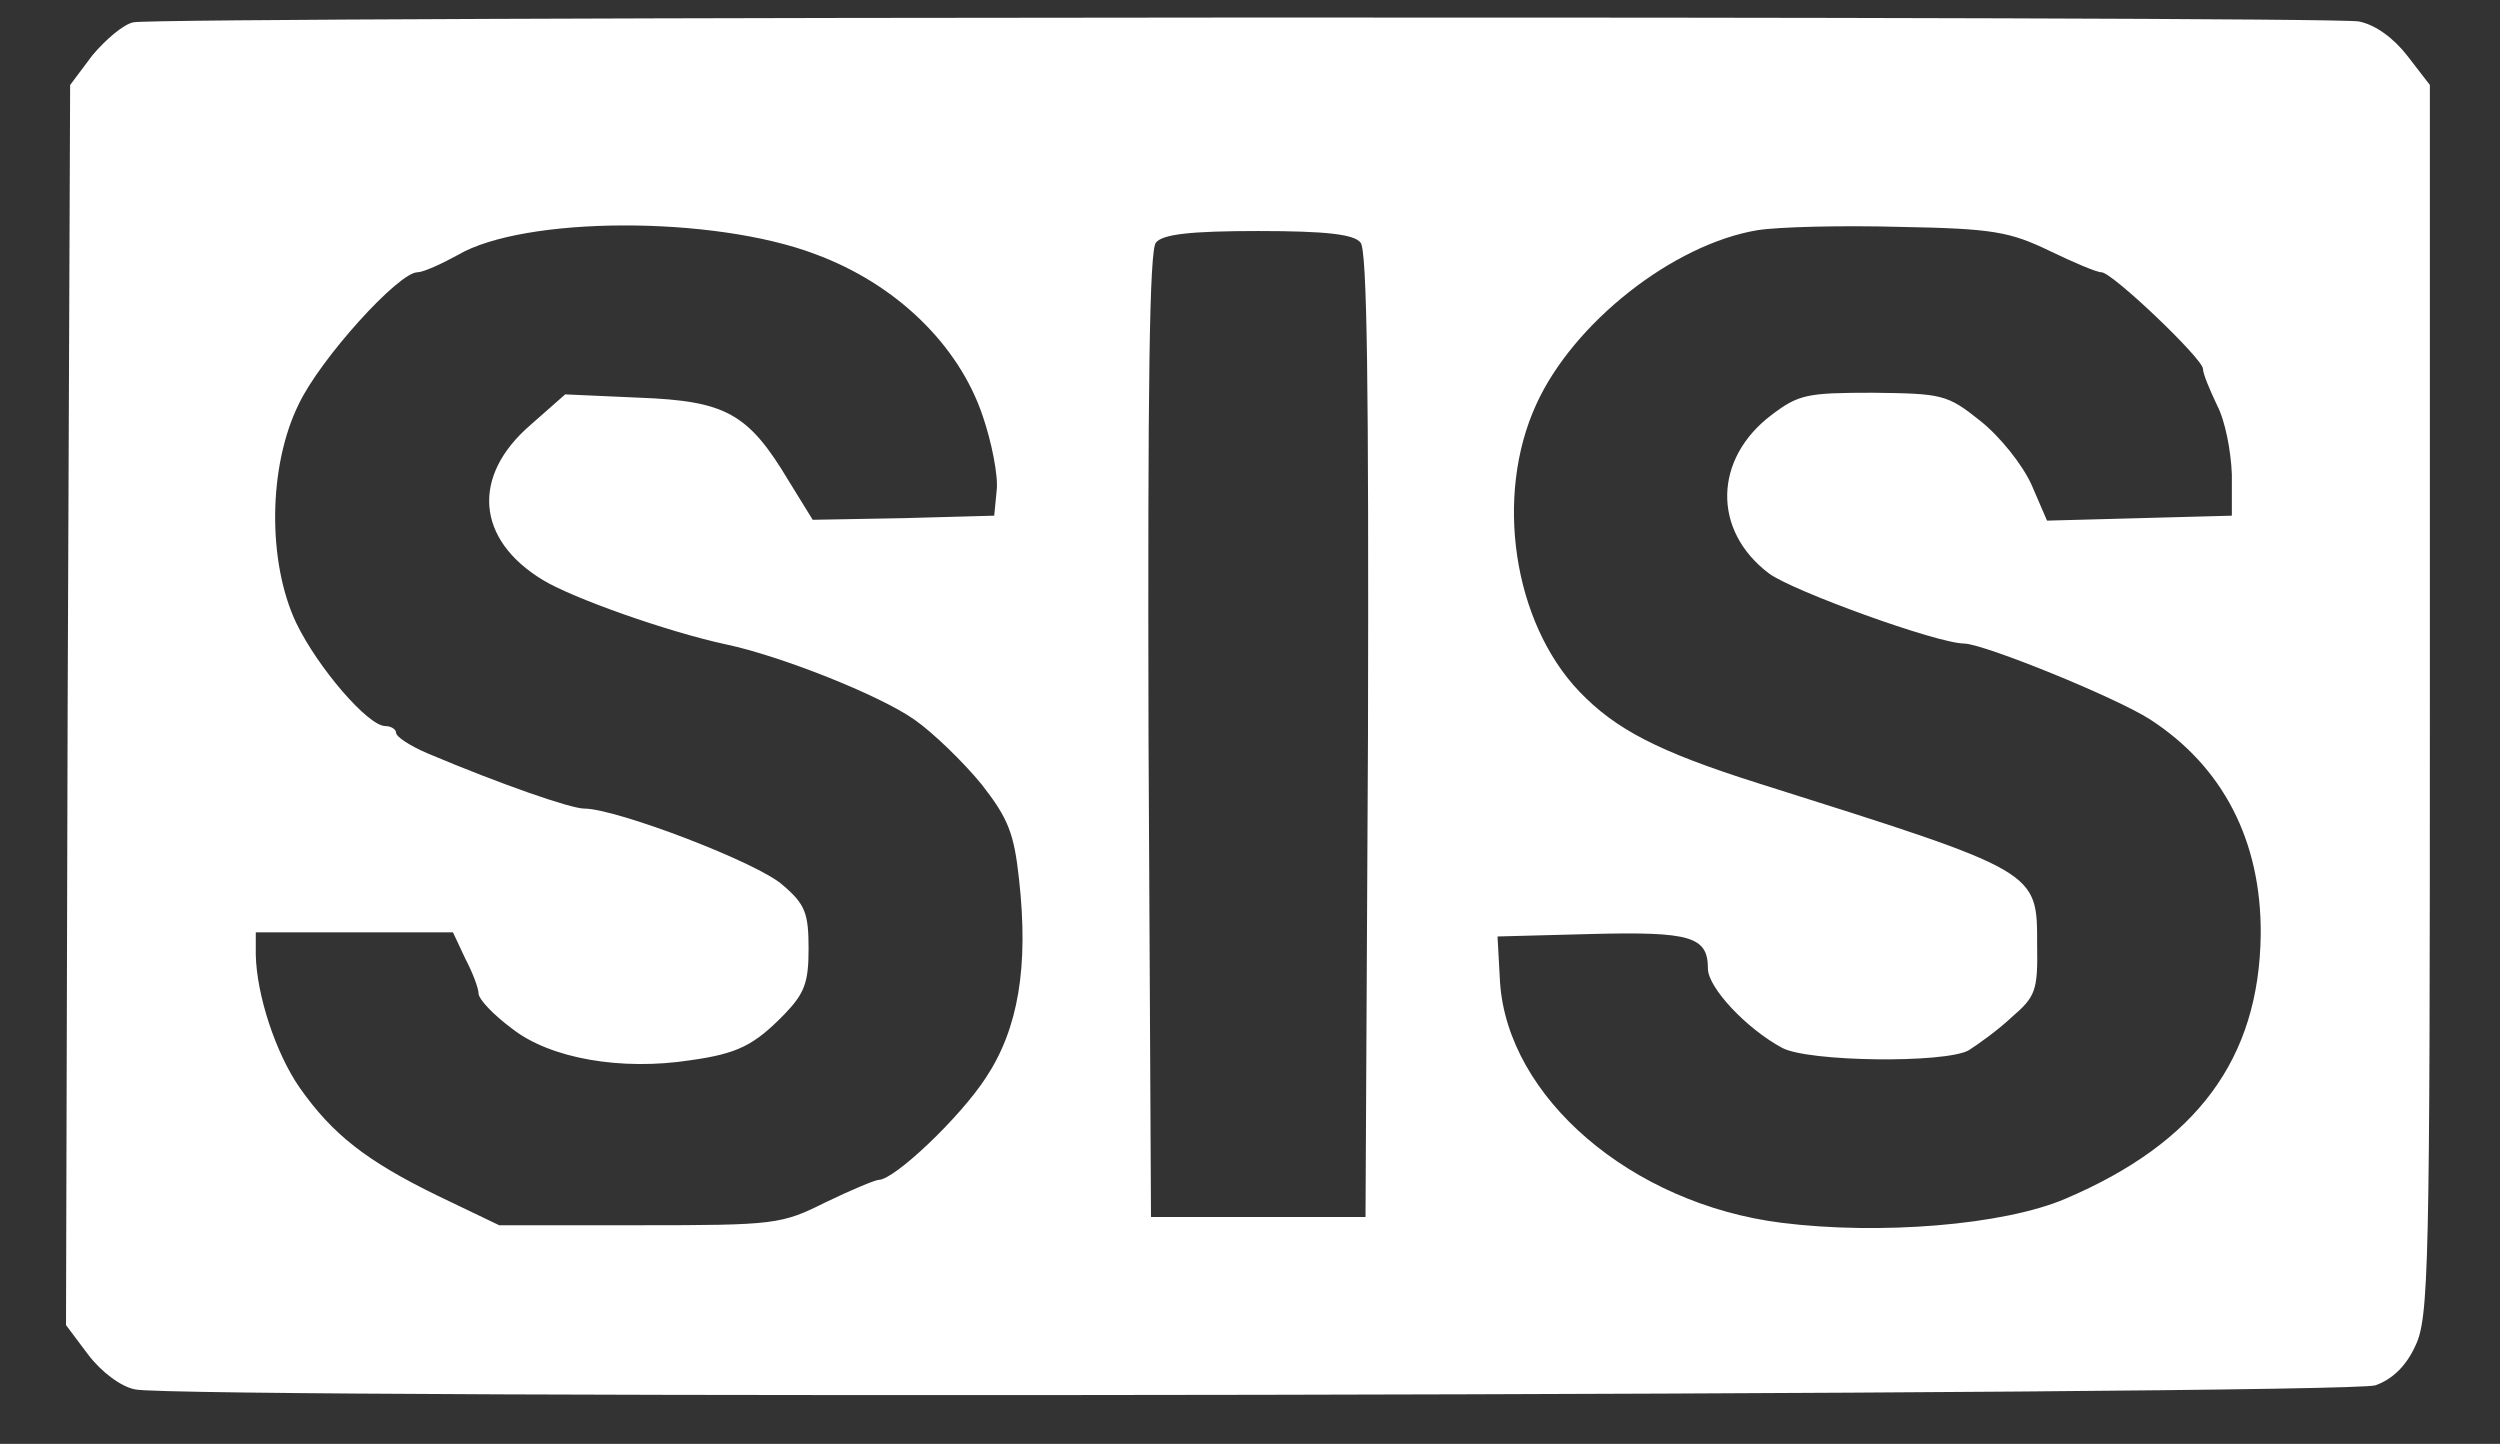 <?xml version="1.0" standalone="no"?>
<!DOCTYPE svg PUBLIC "-//W3C//DTD SVG 20010904//EN"
 "http://www.w3.org/TR/2001/REC-SVG-20010904/DTD/svg10.dtd">
<svg version="1.0" xmlns="http://www.w3.org/2000/svg"
 width="303pt" height="175pt" viewBox="0 0 303 175"
 preserveAspectRatio="xMidYMid meet">

<rect x="0" y="0" width="303" height="175" fill="#333333" stroke="none"/>

<g transform="translate(0,175) scale(0.1,-0.1)"
fill="#FFFFFF" stroke="none">
<path d="M162 1723 c-12 -2 -34 -21 -50 -40 l-27 -36 -3 -752 -2 -751 27 -36
c16 -21 40 -39 57 -42 56 -12 2681 -7 2715 5 20 7 37 23 48 47 17 34 18 93 18
783 l0 746 -27 35 c-17 22 -39 38 -59 42 -35 7 -2660 6 -2697 -1z m826 -281
c98 -36 174 -110 203 -196 11 -32 19 -73 17 -90 l-3 -31 -110 -3 -110 -2 -29
47 c-49 82 -76 97 -181 101 l-90 4 -42 -37 c-72 -62 -66 -139 15 -188 36 -22
152 -63 222 -78 66 -14 185 -61 228 -91 23 -16 60 -52 82 -79 32 -41 39 -59
45 -114 12 -107 -1 -182 -40 -241 -31 -48 -111 -124 -130 -124 -4 0 -33 -12
-64 -27 -54 -27 -61 -28 -226 -28 l-170 0 -75 36 c-86 42 -127 74 -167 131
-29 42 -52 112 -53 161 l0 27 119 0 120 0 15 -32 c9 -17 16 -36 16 -42 0 -7
18 -26 41 -43 46 -36 132 -51 216 -38 57 8 77 18 114 56 24 25 29 38 29 79 0
43 -4 54 -31 77 -29 27 -202 93 -241 93 -16 0 -100 29 -190 67 -21 9 -38 20
-38 25 0 4 -6 8 -13 8 -21 0 -82 71 -108 125 -35 74 -34 190 3 265 26 55 121
160 144 160 7 0 29 10 49 21 80 47 309 48 433 1z m1496 4 c29 -14 57 -26 63
-26 13 0 123 -105 123 -117 0 -6 8 -25 17 -44 10 -19 17 -56 18 -84 l0 -50
-112 -3 -112 -3 -19 44 c-11 24 -38 58 -62 77 -40 32 -46 33 -130 34 -80 0
-90 -2 -123 -27 -70 -53 -72 -140 -3 -192 28 -21 204 -85 237 -85 25 -1 183
-65 225 -92 88 -57 135 -147 134 -261 -2 -150 -77 -252 -237 -320 -75 -32
-225 -44 -344 -29 -182 23 -332 152 -341 292 l-3 55 114 3 c120 3 141 -3 141
-42 0 -23 47 -73 90 -96 31 -17 197 -19 226 -3 11 7 35 24 52 40 29 25 32 32
31 88 0 90 3 88 -339 196 -120 38 -172 65 -216 111 -80 84 -103 237 -52 348
45 99 166 194 268 211 25 4 102 6 173 4 113 -2 133 -6 181 -29z m-835 10 c8
-9 10 -174 9 -597 l-3 -584 -130 0 -130 0 -3 584 c-1 423 1 588 9 597 8 10 41
14 124 14 83 0 116 -4 124 -14z"/>
</g>
</svg>
